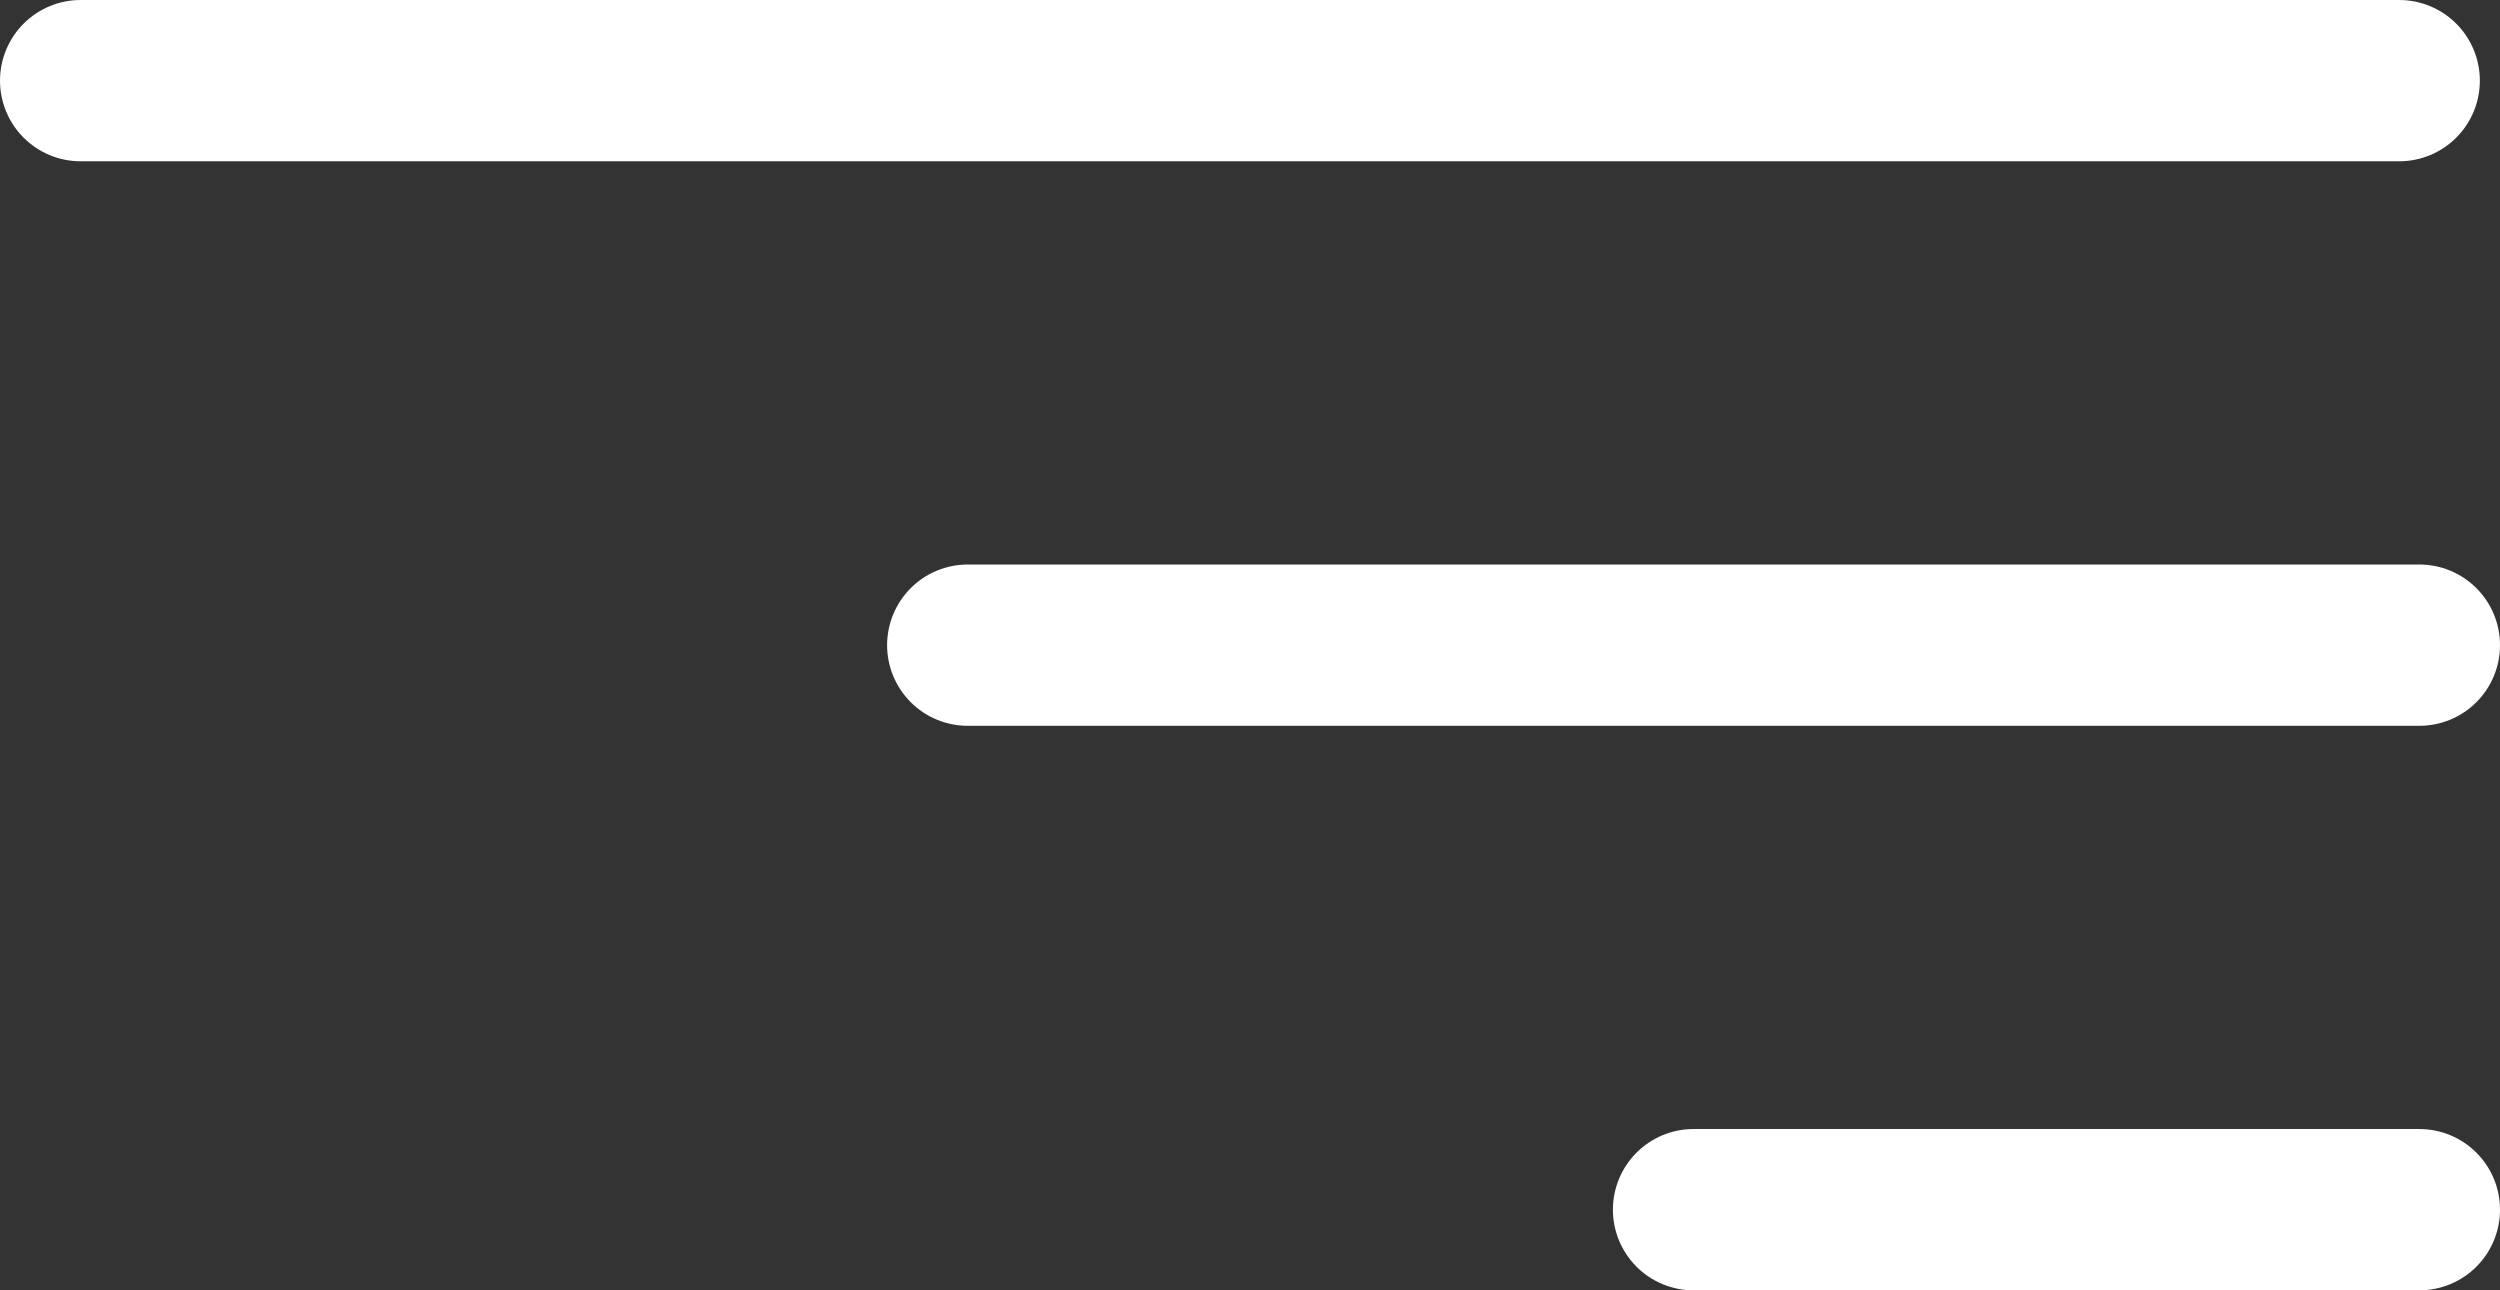 <svg width="62" height="32" viewBox="0 0 62 32" fill="none" xmlns="http://www.w3.org/2000/svg">
<rect x="0" y="0" width="62" height="32" fill="#333333" stroke="none"/>
<path d="M2 2H59.5" stroke="white" stroke-width="4" stroke-linecap="round"/>
<path d="M24 16L60 16" stroke="white" stroke-width="4" stroke-linecap="round"/>
<path d="M42 30L60 30" stroke="white" stroke-width="4" stroke-linecap="round"/>
</svg>

